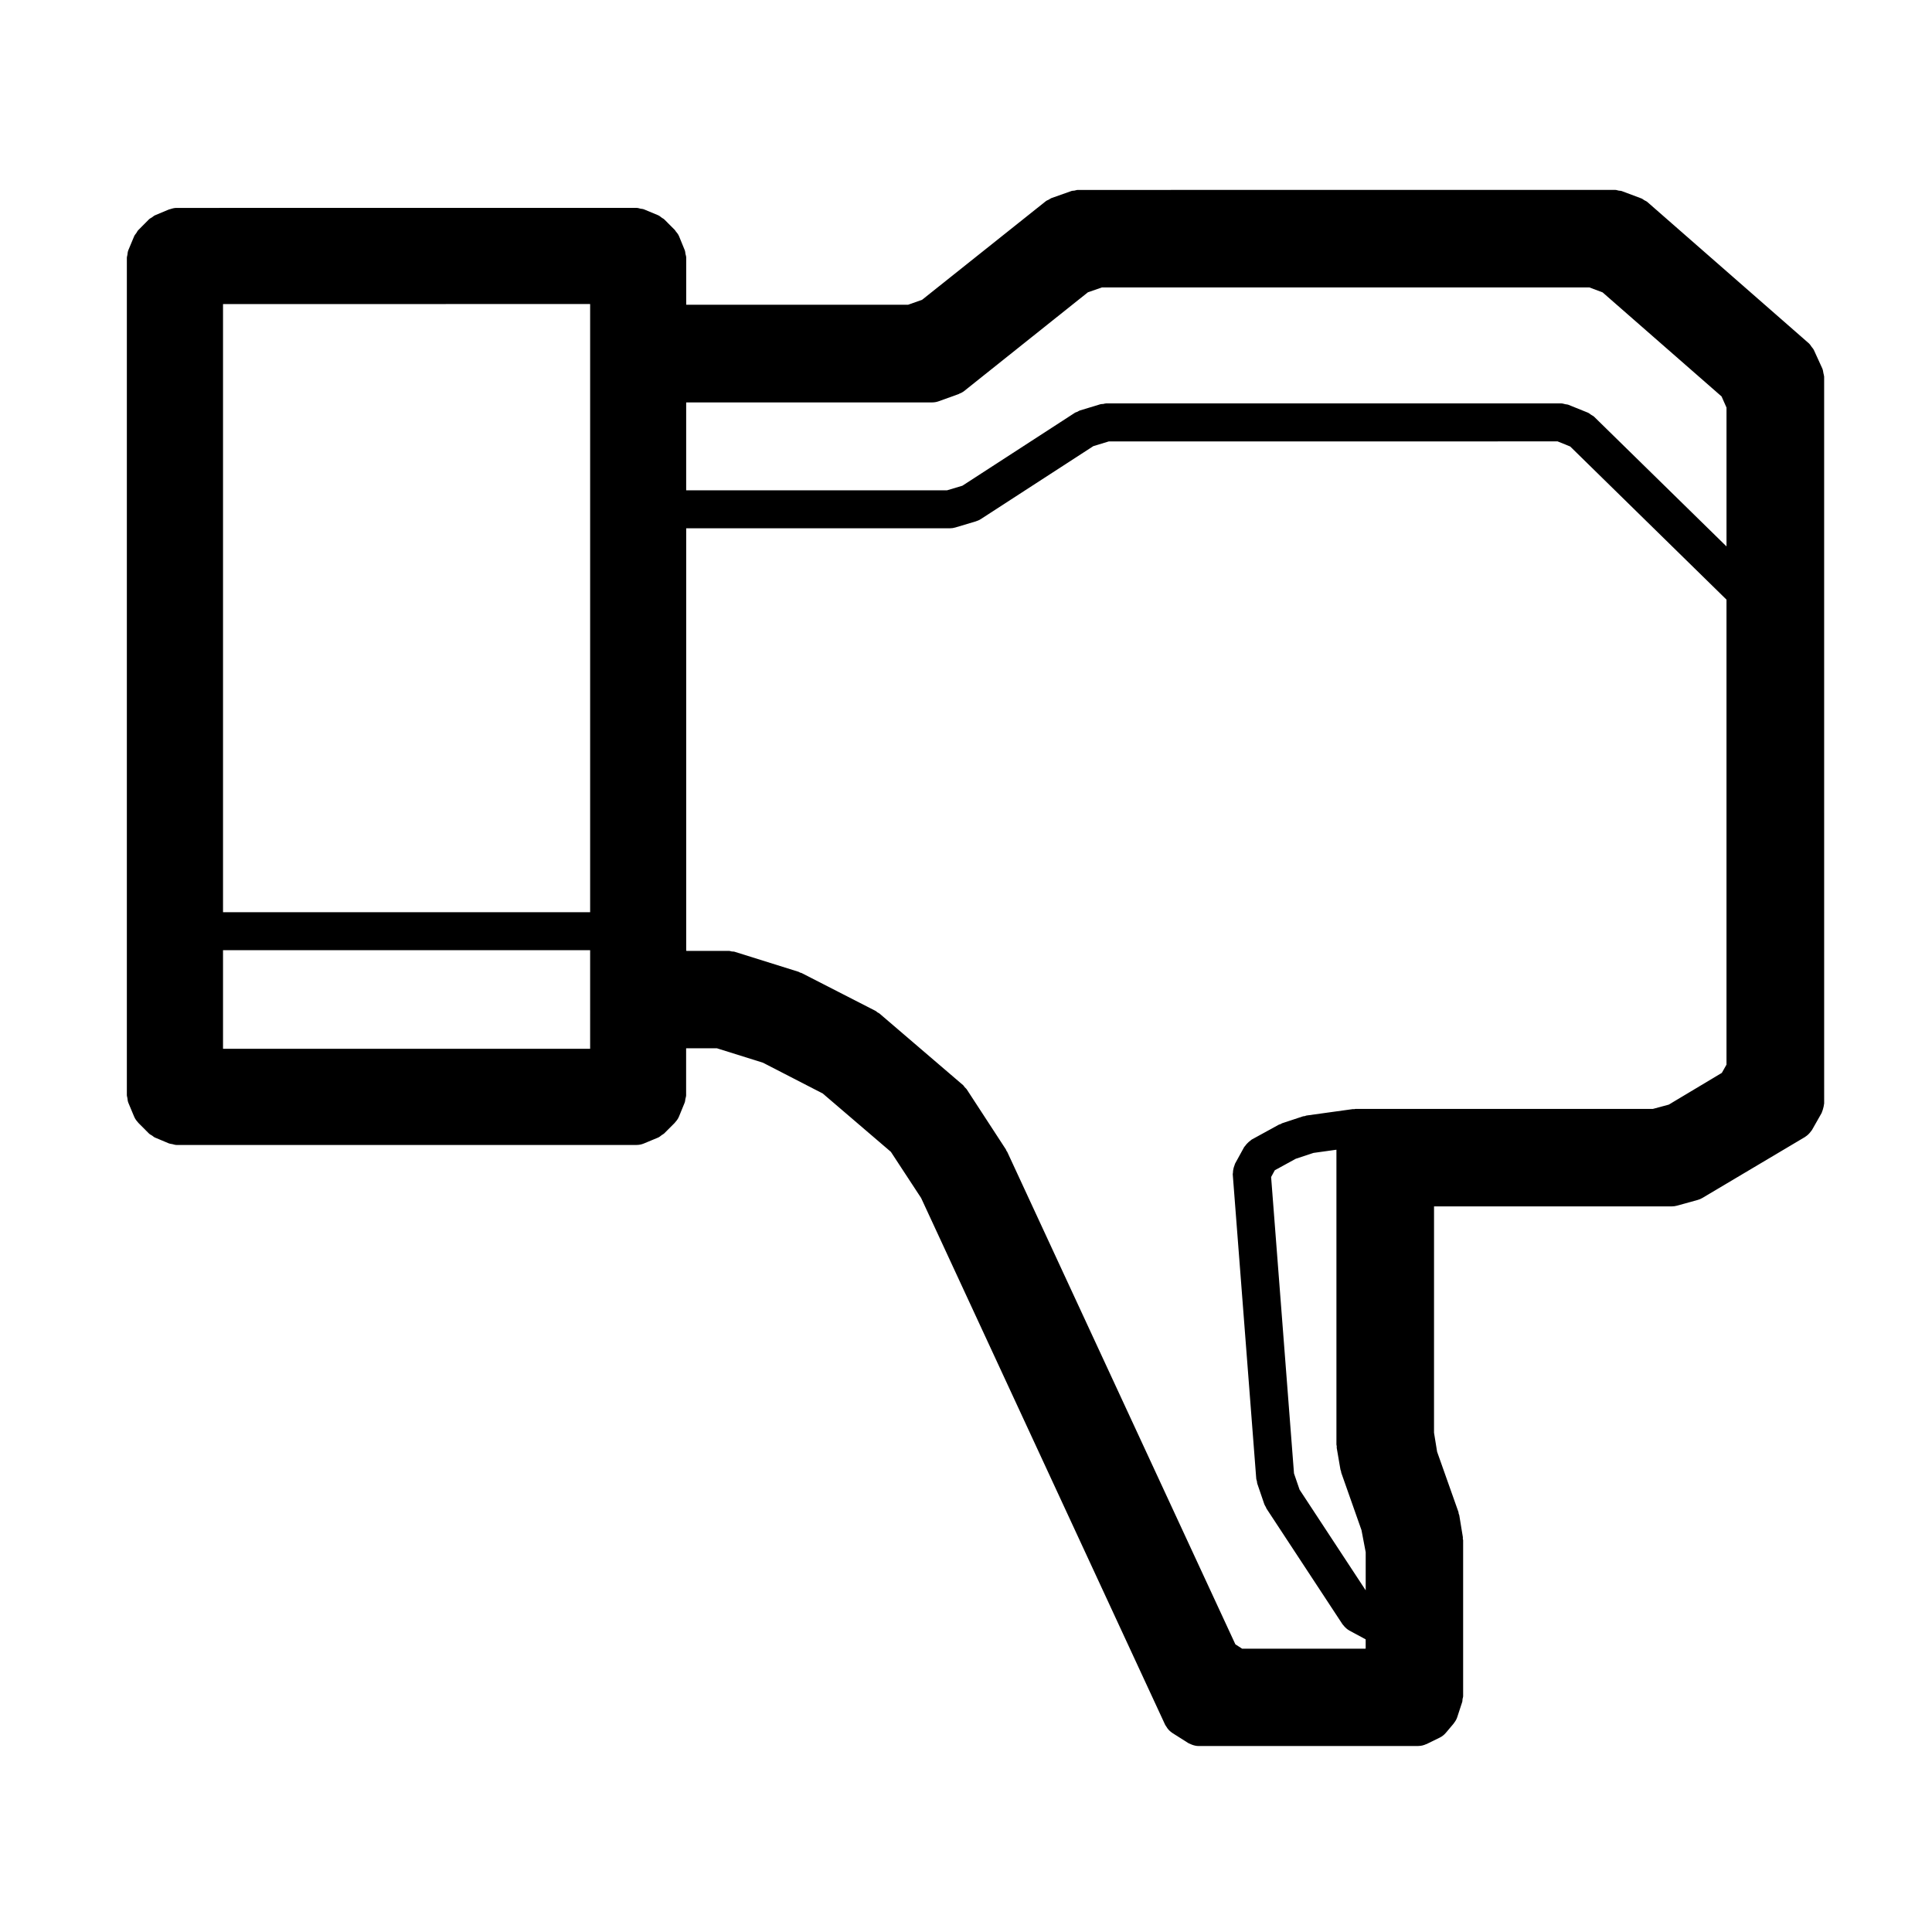 <?xml version="1.0" encoding="UTF-8"?>
<!-- Uploaded to: ICON Repo, www.iconrepo.com, Generator: ICON Repo Mixer Tools -->
<svg fill="#000000" width="800px" height="800px" version="1.1" viewBox="144 144 512 512" xmlns="http://www.w3.org/2000/svg">
 <path d="m627.21 242.79c-0.074-0.348-0.102-0.711-0.242-1.027-0.012-0.02-0.004-0.047-0.016-0.066l-2.266-4.957c-0.012-0.016-0.023-0.023-0.031-0.047-0.137-0.297-0.383-0.527-0.578-0.797-0.207-0.277-0.367-0.59-0.621-0.812-0.016-0.016-0.02-0.031-0.035-0.047l-42.863-37.512c-0.242-0.211-0.535-0.309-0.805-0.465-0.25-0.145-0.457-0.352-0.742-0.465l-5.203-1.949c-0.281-0.105-0.559-0.086-0.848-0.133-0.312-0.059-0.59-0.188-0.922-0.188l-142.41 0.008c-0.312 0-0.574 0.121-0.867 0.176-0.273 0.047-0.543 0.02-0.812 0.109l-5.316 1.879c-0.262 0.098-0.453 0.281-0.691 0.406-0.258 0.141-0.535 0.211-0.77 0.398l-32.816 26.148-3.688 1.305-58.777 0.004-0.039-0.047v-12.395-0.012-0.051c0-0.344-0.133-0.648-0.195-0.973-0.059-0.312-0.055-0.629-0.18-0.938l-0.016-0.047c0-0.004-0.004-0.012-0.004-0.016l-1.5-3.668c-0.211-0.516-0.539-0.926-0.883-1.32-0.086-0.105-0.121-0.23-0.215-0.328l-0.004-0.004c-0.004-0.004-0.016-0.016-0.023-0.023l-2.766-2.769c-0.004-0.004-0.012-0.012-0.016-0.016l-0.02-0.02c-0.18-0.18-0.414-0.258-0.609-0.402-0.328-0.246-0.625-0.523-1.02-0.691l-3.754-1.562c-0.301-0.121-0.613-0.117-0.922-0.18-0.336-0.07-0.648-0.203-1.012-0.203l-121.91 0.004c-0.562-0.004-1.129 0.133-1.688 0.328-0.105 0.039-0.227 0.031-0.332 0.074l-3.629 1.527c-0.004 0-0.016 0.004-0.02 0.004l-0.047 0.02c-0.309 0.125-0.523 0.359-0.789 0.535-0.277 0.18-0.578 0.309-0.82 0.543l-0.035 0.035c-0.004 0.004-0.004 0.012-0.012 0.012l-2.75 2.769s0 0.004-0.004 0.004l-0.035 0.035c-0.227 0.227-0.332 0.516-0.508 0.766-0.195 0.281-0.438 0.523-0.578 0.852l-1.547 3.699v0.004l-0.004 0.016c-0.172 0.406-0.191 0.828-0.246 1.246-0.035 0.242-0.141 0.453-0.141 0.699v0.012 0.02 221.94 0.02 0.012c0 0.246 0.105 0.453 0.141 0.691 0.055 0.422 0.074 0.848 0.246 1.254l0.004 0.016v0.004l1.547 3.699c0.242 0.57 0.594 1.055 0.992 1.48 0.039 0.039 0.051 0.102 0.098 0.137l2.785 2.793c0.004 0 0.004 0.004 0.012 0.012l0.035 0.035c0.242 0.242 0.543 0.363 0.82 0.543 0.266 0.176 0.484 0.406 0.789 0.535l0.047 0.02c0.004 0 0.012 0.004 0.02 0.004l3.633 1.527c0.273 0.109 0.59 0.117 0.883 0.18 0.363 0.086 0.727 0.223 1.09 0.223h121.93c0.645 0 1.301-0.121 1.93-0.383l3.754-1.562c0.395-0.16 0.691-0.441 1.02-0.691 0.203-0.145 0.43-0.223 0.609-0.402l0.035-0.035 2.797-2.801c0.047-0.047 0.055-0.105 0.098-0.145 0.406-0.434 0.766-0.922 1.004-1.5l1.5-3.668c0-0.004 0.004-0.012 0.004-0.016l0.016-0.047c0.125-0.312 0.117-0.625 0.18-0.941 0.066-0.324 0.195-0.625 0.195-0.969v-0.051-0.012-12.363l0.039-0.039h8.105l12.211 3.824 15.859 8.168 18.047 15.457 8.016 12.234 64.676 139.62c0.082 0.168 0.203 0.297 0.297 0.449 0.102 0.168 0.191 0.324 0.312 0.484 0.352 0.457 0.754 0.867 1.23 1.168 0.016 0.012 0.023 0.031 0.039 0.039l4.254 2.691c0.152 0.102 0.324 0.137 0.484 0.215 0.16 0.082 0.312 0.152 0.484 0.215 0.562 0.207 1.148 0.348 1.727 0.348h0.004 58.227 0.004c0.012 0 0.02-0.012 0.035-0.012 0.734-0.004 1.422-0.18 2.051-0.473 0.039-0.02 0.086-0.012 0.121-0.031l3.473-1.699c0.641-0.312 1.176-0.746 1.613-1.258 0.004-0.012 0.016-0.012 0.023-0.02l2.09-2.481c0.031-0.035 0.035-0.086 0.066-0.117 0.367-0.457 0.68-0.973 0.871-1.566l0.02-0.059c0.004-0.012 0.004-0.016 0.004-0.02l1.285-3.926c0.086-0.258 0.051-0.516 0.09-0.766 0.047-0.273 0.16-0.52 0.16-0.797v-41.301c0-0.145-0.07-0.273-0.086-0.414-0.012-0.137 0.039-0.266 0.016-0.402l-0.953-5.809c-0.023-0.152-0.117-0.273-0.156-0.418-0.039-0.145-0.012-0.301-0.066-0.449l-5.652-15.961-0.82-5.055 0.004-59.949 0.023-0.023h62.984 0.012c0.441-0.004 0.887-0.059 1.328-0.18l5.488-1.516c0.012 0 0.02-0.004 0.031-0.004l0.012-0.004c0.004 0 0.012-0.004 0.016-0.012 0.418-0.109 0.832-0.289 1.219-0.52l27.172-16.141 0.074-0.047c0.035-0.02 0.051-0.055 0.086-0.074 0.457-0.293 0.863-0.672 1.215-1.102 0.102-0.117 0.191-0.23 0.277-0.359 0.074-0.105 0.172-0.191 0.238-0.312l2.551-4.5c0.051-0.086 0.047-0.18 0.09-0.273 0.145-0.301 0.223-0.621 0.312-0.945 0.09-0.328 0.18-0.648 0.203-0.988 0.004-0.102 0.055-0.176 0.055-0.277l-0.004-192.66c0-0.023-0.016-0.051-0.016-0.074-0.02-0.312-0.141-0.617-0.203-0.93zm-40.973 193.95-4.207 1.133h-78.828c-0.121 0-0.223 0.059-0.336 0.07-0.117 0.012-0.23-0.039-0.348-0.02l-12.289 1.703c-0.156 0.02-0.281 0.109-0.434 0.152-0.152 0.035-0.312 0.004-0.465 0.055l-5.562 1.84c-0.152 0.051-0.258 0.16-0.398 0.227s-0.301 0.059-0.441 0.137l-7.231 3.965c-0.125 0.07-0.203 0.191-0.324 0.273-0.277 0.188-0.516 0.402-0.75 0.641-0.242 0.246-0.465 0.488-0.648 0.766-0.082 0.117-0.195 0.191-0.266 0.312l-2.414 4.394c-0.074 0.133-0.07 0.281-0.133 0.418-0.133 0.312-0.227 0.625-0.297 0.957-0.074 0.336-0.121 0.664-0.121 1.004-0.004 0.145-0.066 0.281-0.055 0.434l6.231 80.699c0.02 0.23 0.125 0.43 0.176 0.648 0.047 0.195 0.012 0.398 0.082 0.594l1.879 5.492c0.102 0.289 0.273 0.52 0.414 0.77 0.066 0.117 0.07 0.246 0.141 0.359l20.156 30.676c0.059 0.09 0.141 0.156 0.207 0.242 0.082 0.105 0.168 0.195 0.25 0.297 0.395 0.449 0.832 0.832 1.328 1.109 0.016 0.004 0.023 0.02 0.039 0.031l4.324 2.328v2.398l-0.07 0.07h-32.676l-1.785-1.152-60.457-130.5c-0.055-0.109-0.152-0.18-0.211-0.293-0.066-0.105-0.07-0.238-0.137-0.344l-10.414-15.977c-0.133-0.203-0.332-0.316-0.492-0.5-0.16-0.188-0.258-0.414-0.453-0.578l-22.172-18.992c-0.16-0.137-0.359-0.18-0.523-0.297-0.16-0.105-0.273-0.266-0.453-0.359l-19.629-10.055c-0.133-0.07-0.277-0.066-0.418-0.117-0.137-0.055-0.23-0.16-0.379-0.207l-16.969-5.316c-0.25-0.082-0.504-0.039-0.754-0.082-0.258-0.039-0.484-0.152-0.75-0.152h-11.246l-0.082-0.082v-111.91h69.883c0.48 0 0.957-0.07 1.441-0.211l5.402-1.613c0.012-0.004 0.02-0.004 0.031-0.012l0.02-0.004c0.016-0.004 0.031-0.02 0.047-0.023 0.434-0.133 0.855-0.312 1.254-0.574l29.824-19.336 4.106-1.25 118.93-0.004 3.336 1.352 41.418 40.582v123.23l-1.238 2.188zm-97.84 102.03-1.473-4.297-6.066-78.551 0.977-1.793 5.551-3.043 4.684-1.551 6.098-0.848v78.141c0 0.152 0.074 0.281 0.086 0.43 0.016 0.141-0.035 0.281-0.012 0.43l0.992 5.773c0.031 0.156 0.117 0.281 0.156 0.434 0.035 0.125 0.012 0.258 0.055 0.383l5.367 15.23 1.113 5.848v10.098zm-97.344-288.13c0.562 0 1.145-0.098 1.707-0.301l5.231-1.883c0.012-0.004 0.02-0.004 0.031-0.012l0.055-0.02c0.07-0.023 0.109-0.086 0.18-0.109 0.438-0.176 0.867-0.379 1.254-0.691l32.793-26.164 3.703-1.285h129.21l3.488 1.309 31.527 27.574 1.309 2.953v36.797l-35.039-34.328c-0.004-0.004-0.012-0.012-0.016-0.016l-0.02-0.02c-0.238-0.23-0.527-0.336-0.797-0.52-0.281-0.188-0.52-0.422-0.84-0.555l-0.031-0.012c-0.012-0.004-0.02-0.012-0.031-0.016l-5.031-2.031c-0.012-0.004-0.016-0.012-0.023-0.012l-0.059-0.023c-0.273-0.105-0.555-0.098-0.832-0.156-0.352-0.074-0.684-0.211-1.059-0.211h-120.66c-0.258 0-0.48 0.105-0.727 0.145-0.25 0.035-0.492-0.004-0.742 0.07l-5.492 1.668c-0.238 0.074-0.414 0.238-0.629 0.336-0.211 0.102-0.441 0.121-0.645 0.258l-29.824 19.336-4.051 1.211h-69.148v-23.25l0.039-0.039h65.168zm-90.66 171.27-0.023 0.023h-97.246l-0.02-0.02v-26.105h97.289zm-0.039-197.34 0.039 0.047v161.12h-97.289v-161.12l0.039-0.039z"/>
</svg>